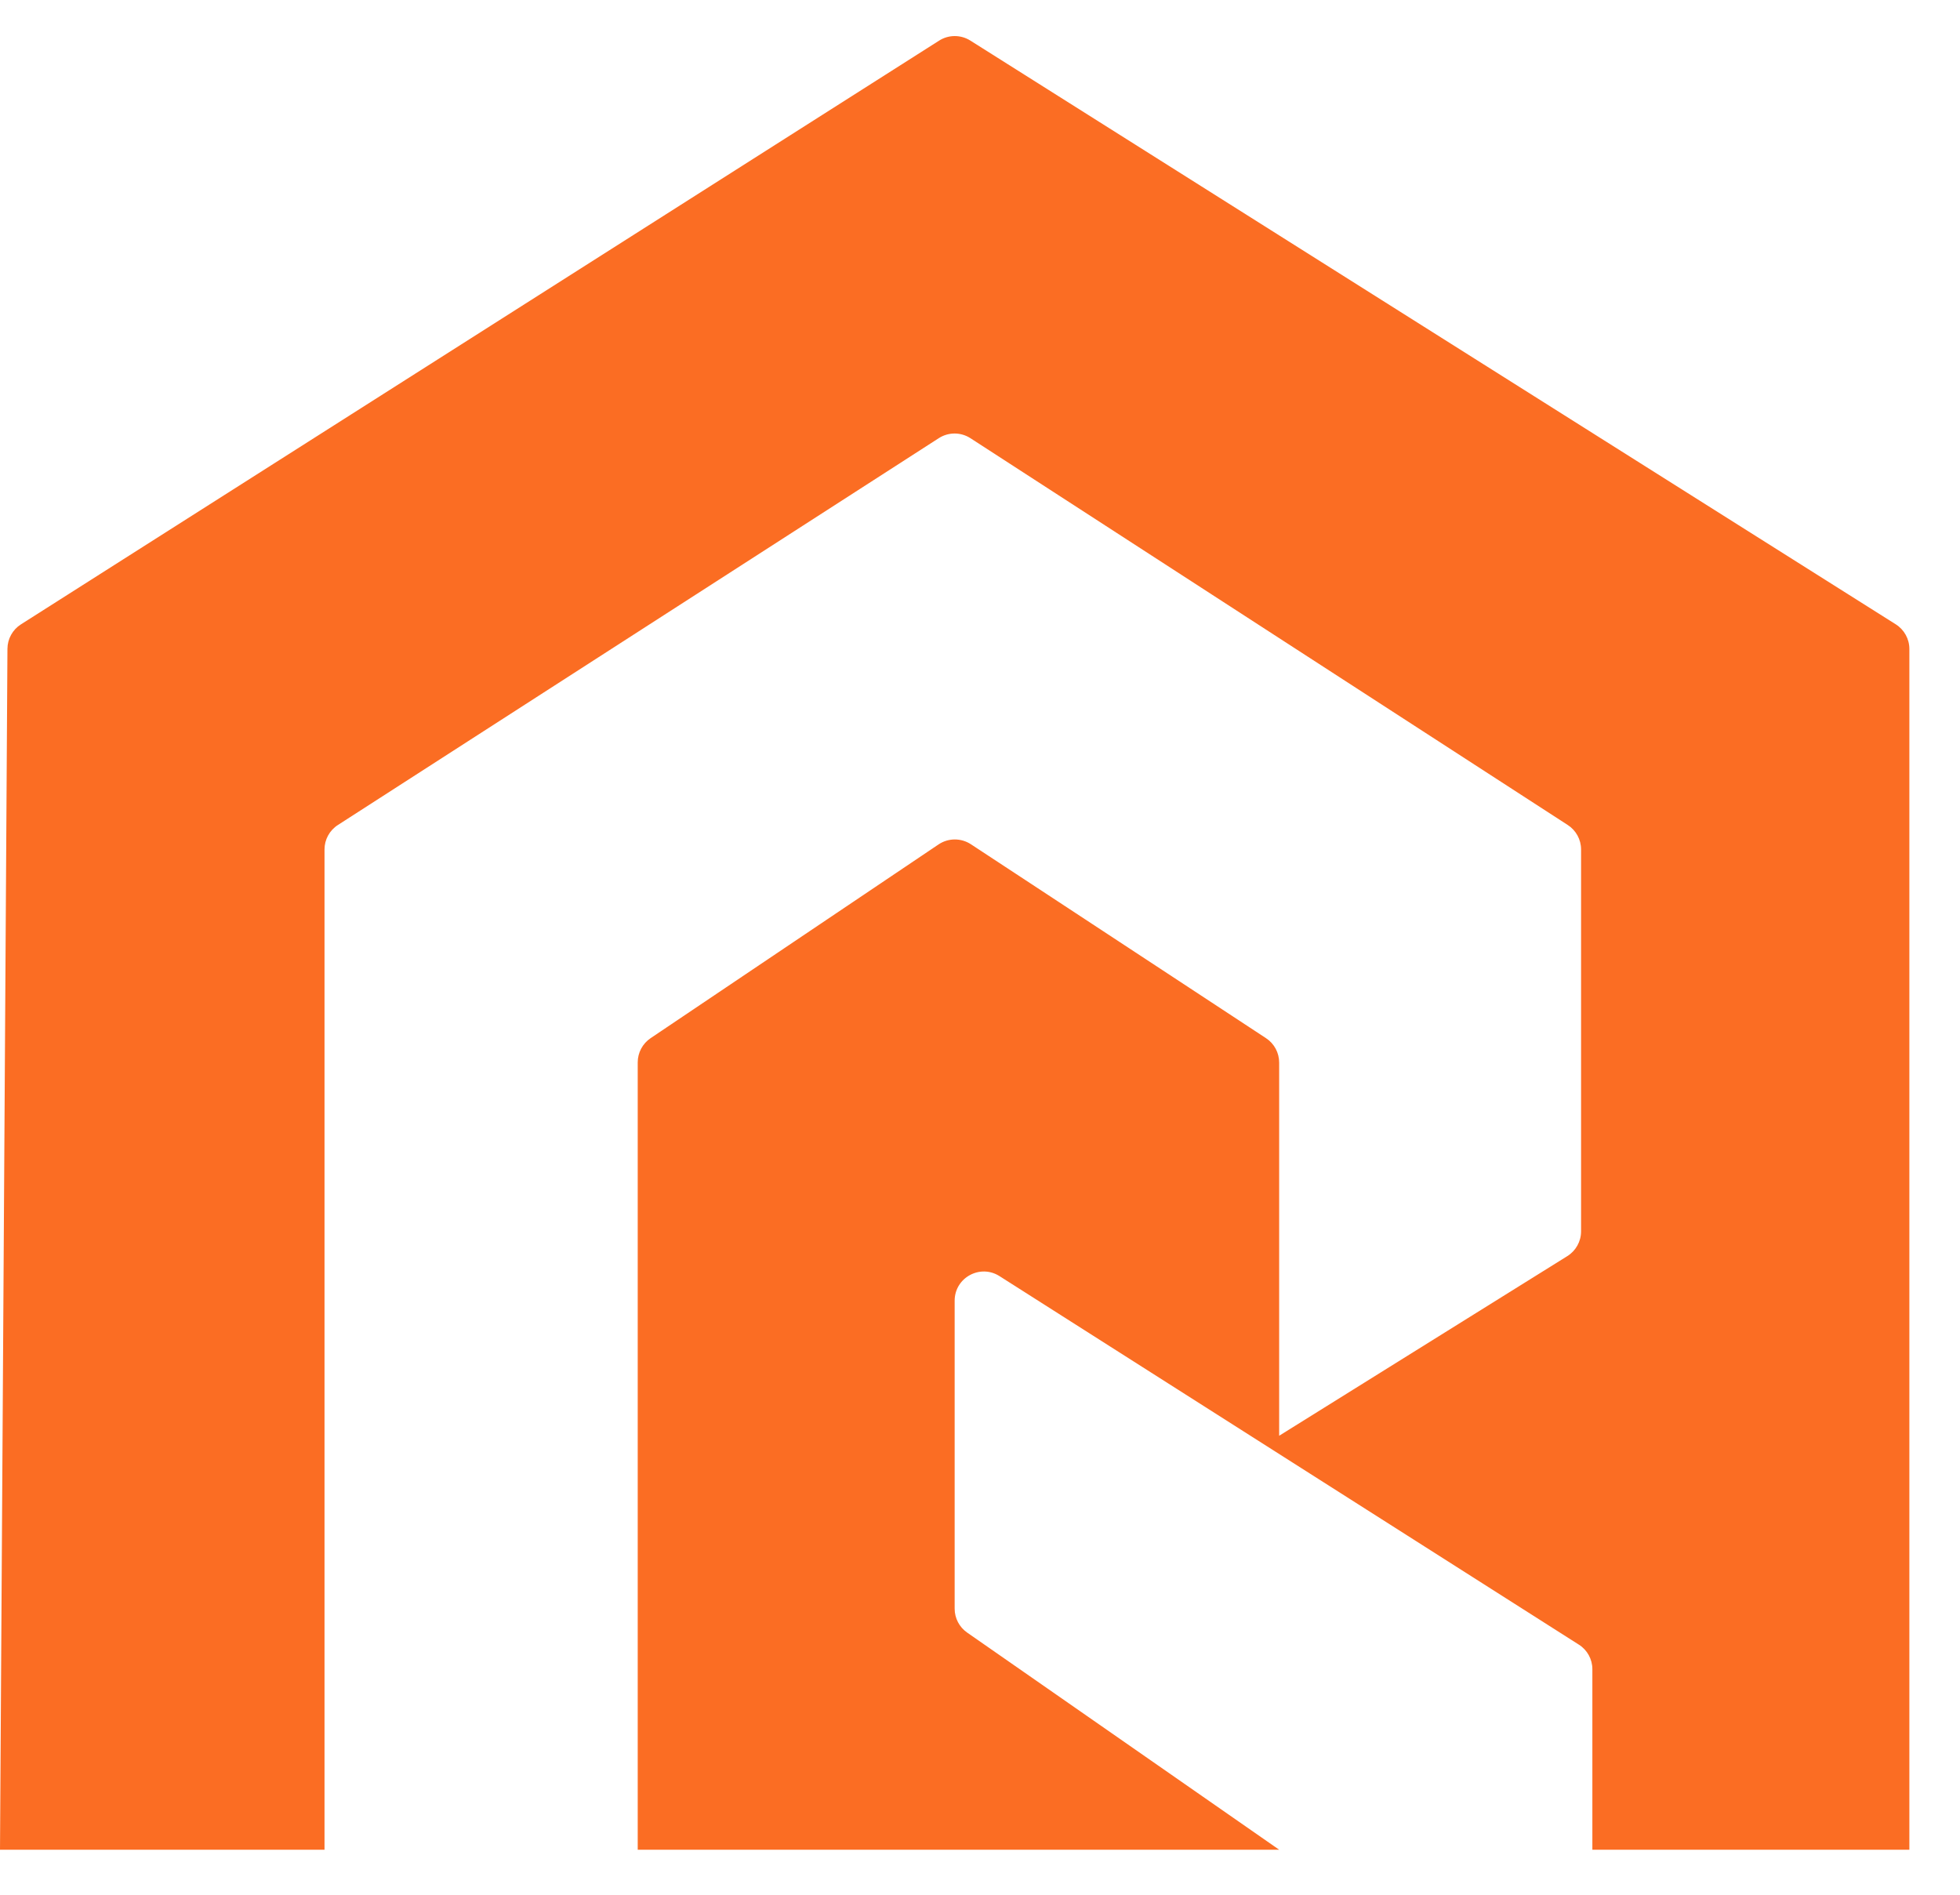 <svg width="30" height="29" viewBox="0 0 30 29" fill="none" xmlns="http://www.w3.org/2000/svg">
<path d="M0.114 9.93L0 28.311H4.967V13.002C4.967 12.85 5.044 12.709 5.172 12.627L14.37 6.706C14.518 6.611 14.707 6.612 14.854 6.707L23.996 12.627C24.123 12.709 24.2 12.85 24.2 13.001V18.847C24.2 19.001 24.12 19.144 23.989 19.226L19.579 21.975V16.264C19.579 16.113 19.504 15.973 19.378 15.89L14.861 12.922C14.71 12.823 14.515 12.824 14.366 12.924L9.958 15.89C9.835 15.973 9.761 16.112 9.761 16.261V28.311H19.579L14.804 24.988C14.684 24.905 14.612 24.768 14.612 24.622V19.908C14.612 19.556 15.001 19.342 15.299 19.532L24.166 25.172C24.295 25.253 24.373 25.396 24.373 25.548V28.311H29.225V9.933C29.225 9.779 29.146 9.637 29.016 9.555L14.852 0.621C14.706 0.529 14.519 0.529 14.374 0.622L0.321 9.556C0.193 9.637 0.115 9.778 0.114 9.93Z" fill="#FB6D23"/>
</svg>
